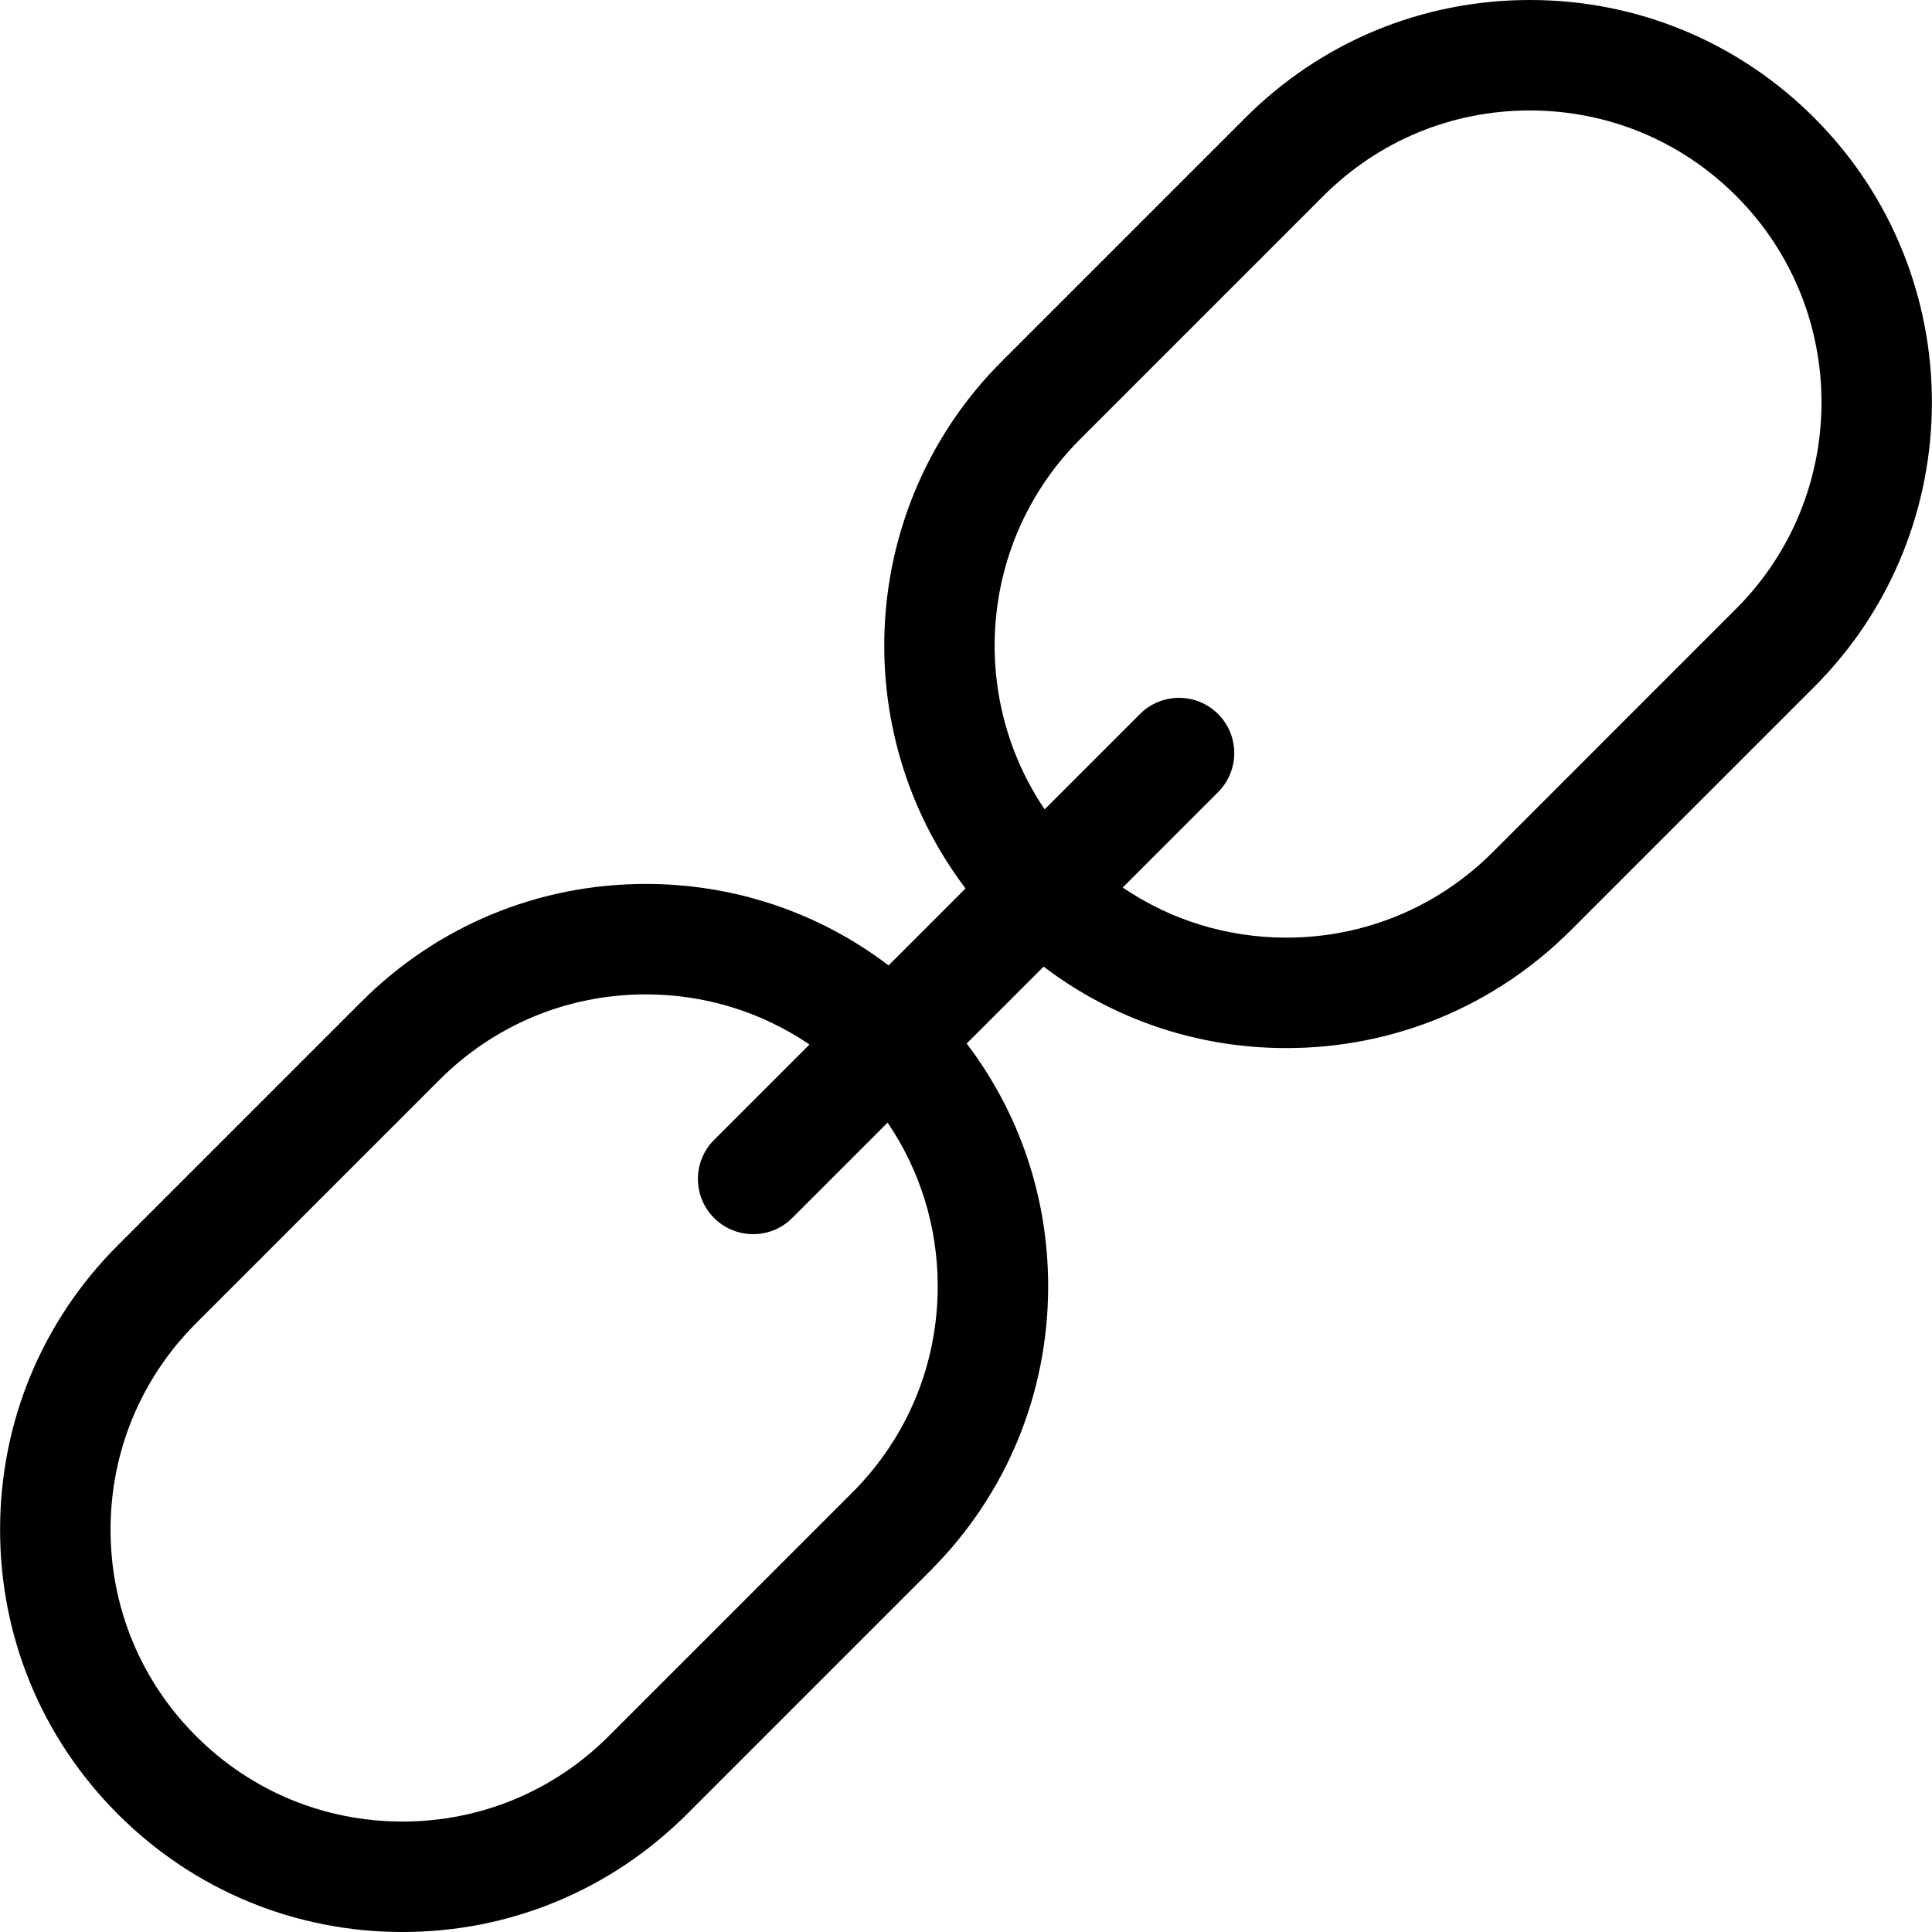 ﻿<svg class="me-2" height="20" width="20" version="1.1" id="fi_73301" xmlns="http://www.w3.org/2000/svg" xmlns:xlink="http://www.w3.org/1999/xlink" x="0px" y="0px" viewBox="0 0 262.382 262.382" style="enable-background:new 0 0 262.382 262.382;" xml:space="preserve">
                                                <path style="fill:#000002;" d="M246.392,16.003C236.072,5.684,222.35,0,207.756,0c-14.595,0-28.316,5.684-38.637,16.003
	                                                l-33.061,33.061c-19.503,19.504-21.138,50.198-4.93,71.595l-10.453,10.452c-9.442-7.174-20.902-11.065-32.965-11.065
	                                                c-14.594,0-28.315,5.683-38.636,16.002l-33.061,33.061c-10.319,10.32-16.003,24.041-16.002,38.636
	                                                c0,14.595,5.683,28.316,16.002,38.636c10.32,10.319,24.042,16.003,38.636,16.003c14.595,0,28.315-5.684,38.636-16.003l33.06-33.061
	                                                c10.32-10.32,16.004-24.041,16.004-38.636c0-12.063-3.893-23.522-11.066-32.965l10.446-10.445
	                                                c9.442,7.174,20.902,11.065,32.965,11.066c14.595-0.001,28.316-5.684,38.637-16.003l33.061-33.062
	                                                C267.694,71.971,267.694,37.307,246.392,16.003z M127.35,174.683c0,10.588-4.123,20.542-11.61,28.028l-33.061,33.062
	                                                c-7.486,7.486-17.44,11.609-28.028,11.609c-10.588,0-20.542-4.123-28.028-11.61c-7.487-7.486-11.609-17.44-11.609-28.028
	                                                c0-10.588,4.122-20.542,11.609-28.028l33.06-33.061c7.487-7.487,17.441-11.609,28.029-11.609c8.042,0,15.715,2.384,22.223,6.808
	                                                L96.98,154.807c-2.929,2.93-2.929,7.678,0,10.607c1.465,1.464,3.384,2.196,5.304,2.196c1.919,0,3.839-0.732,5.304-2.196
	                                                l12.954-12.954C124.966,158.968,127.35,166.641,127.35,174.683z M235.785,82.668l-33.059,33.062
	                                                c-7.487,7.486-17.441,11.609-28.03,11.609c-8.042,0-15.716-2.385-22.223-6.809l12.954-12.954c2.929-2.93,2.929-7.678,0-10.607
	                                                c-2.929-2.927-7.677-2.929-10.607,0l-12.946,12.946c-10.44-15.414-8.848-36.604,4.794-50.244l33.061-33.061
	                                                c7.486-7.487,17.44-11.61,28.029-11.61c10.588,0,20.542,4.123,28.028,11.609C251.239,42.064,251.239,67.213,235.785,82.668z"></path>
                                                <g>
                                                </g>
                                                <g>
                                                </g>
                                                <g>
                                                </g>
                                                <g>
                                                </g>
                                                <g>
                                                </g>
                                                <g>
                                                </g>
                                                <g>
                                                </g>
                                                <g>
                                                </g>
                                                <g>
                                                </g>
                                                <g>
                                                </g>
                                                <g>
                                                </g>
                                                <g>
                                                </g>
                                                <g>
                                                </g>
                                                <g>
                                                </g>
                                                <g>
                                                </g>
                                                </svg> 
